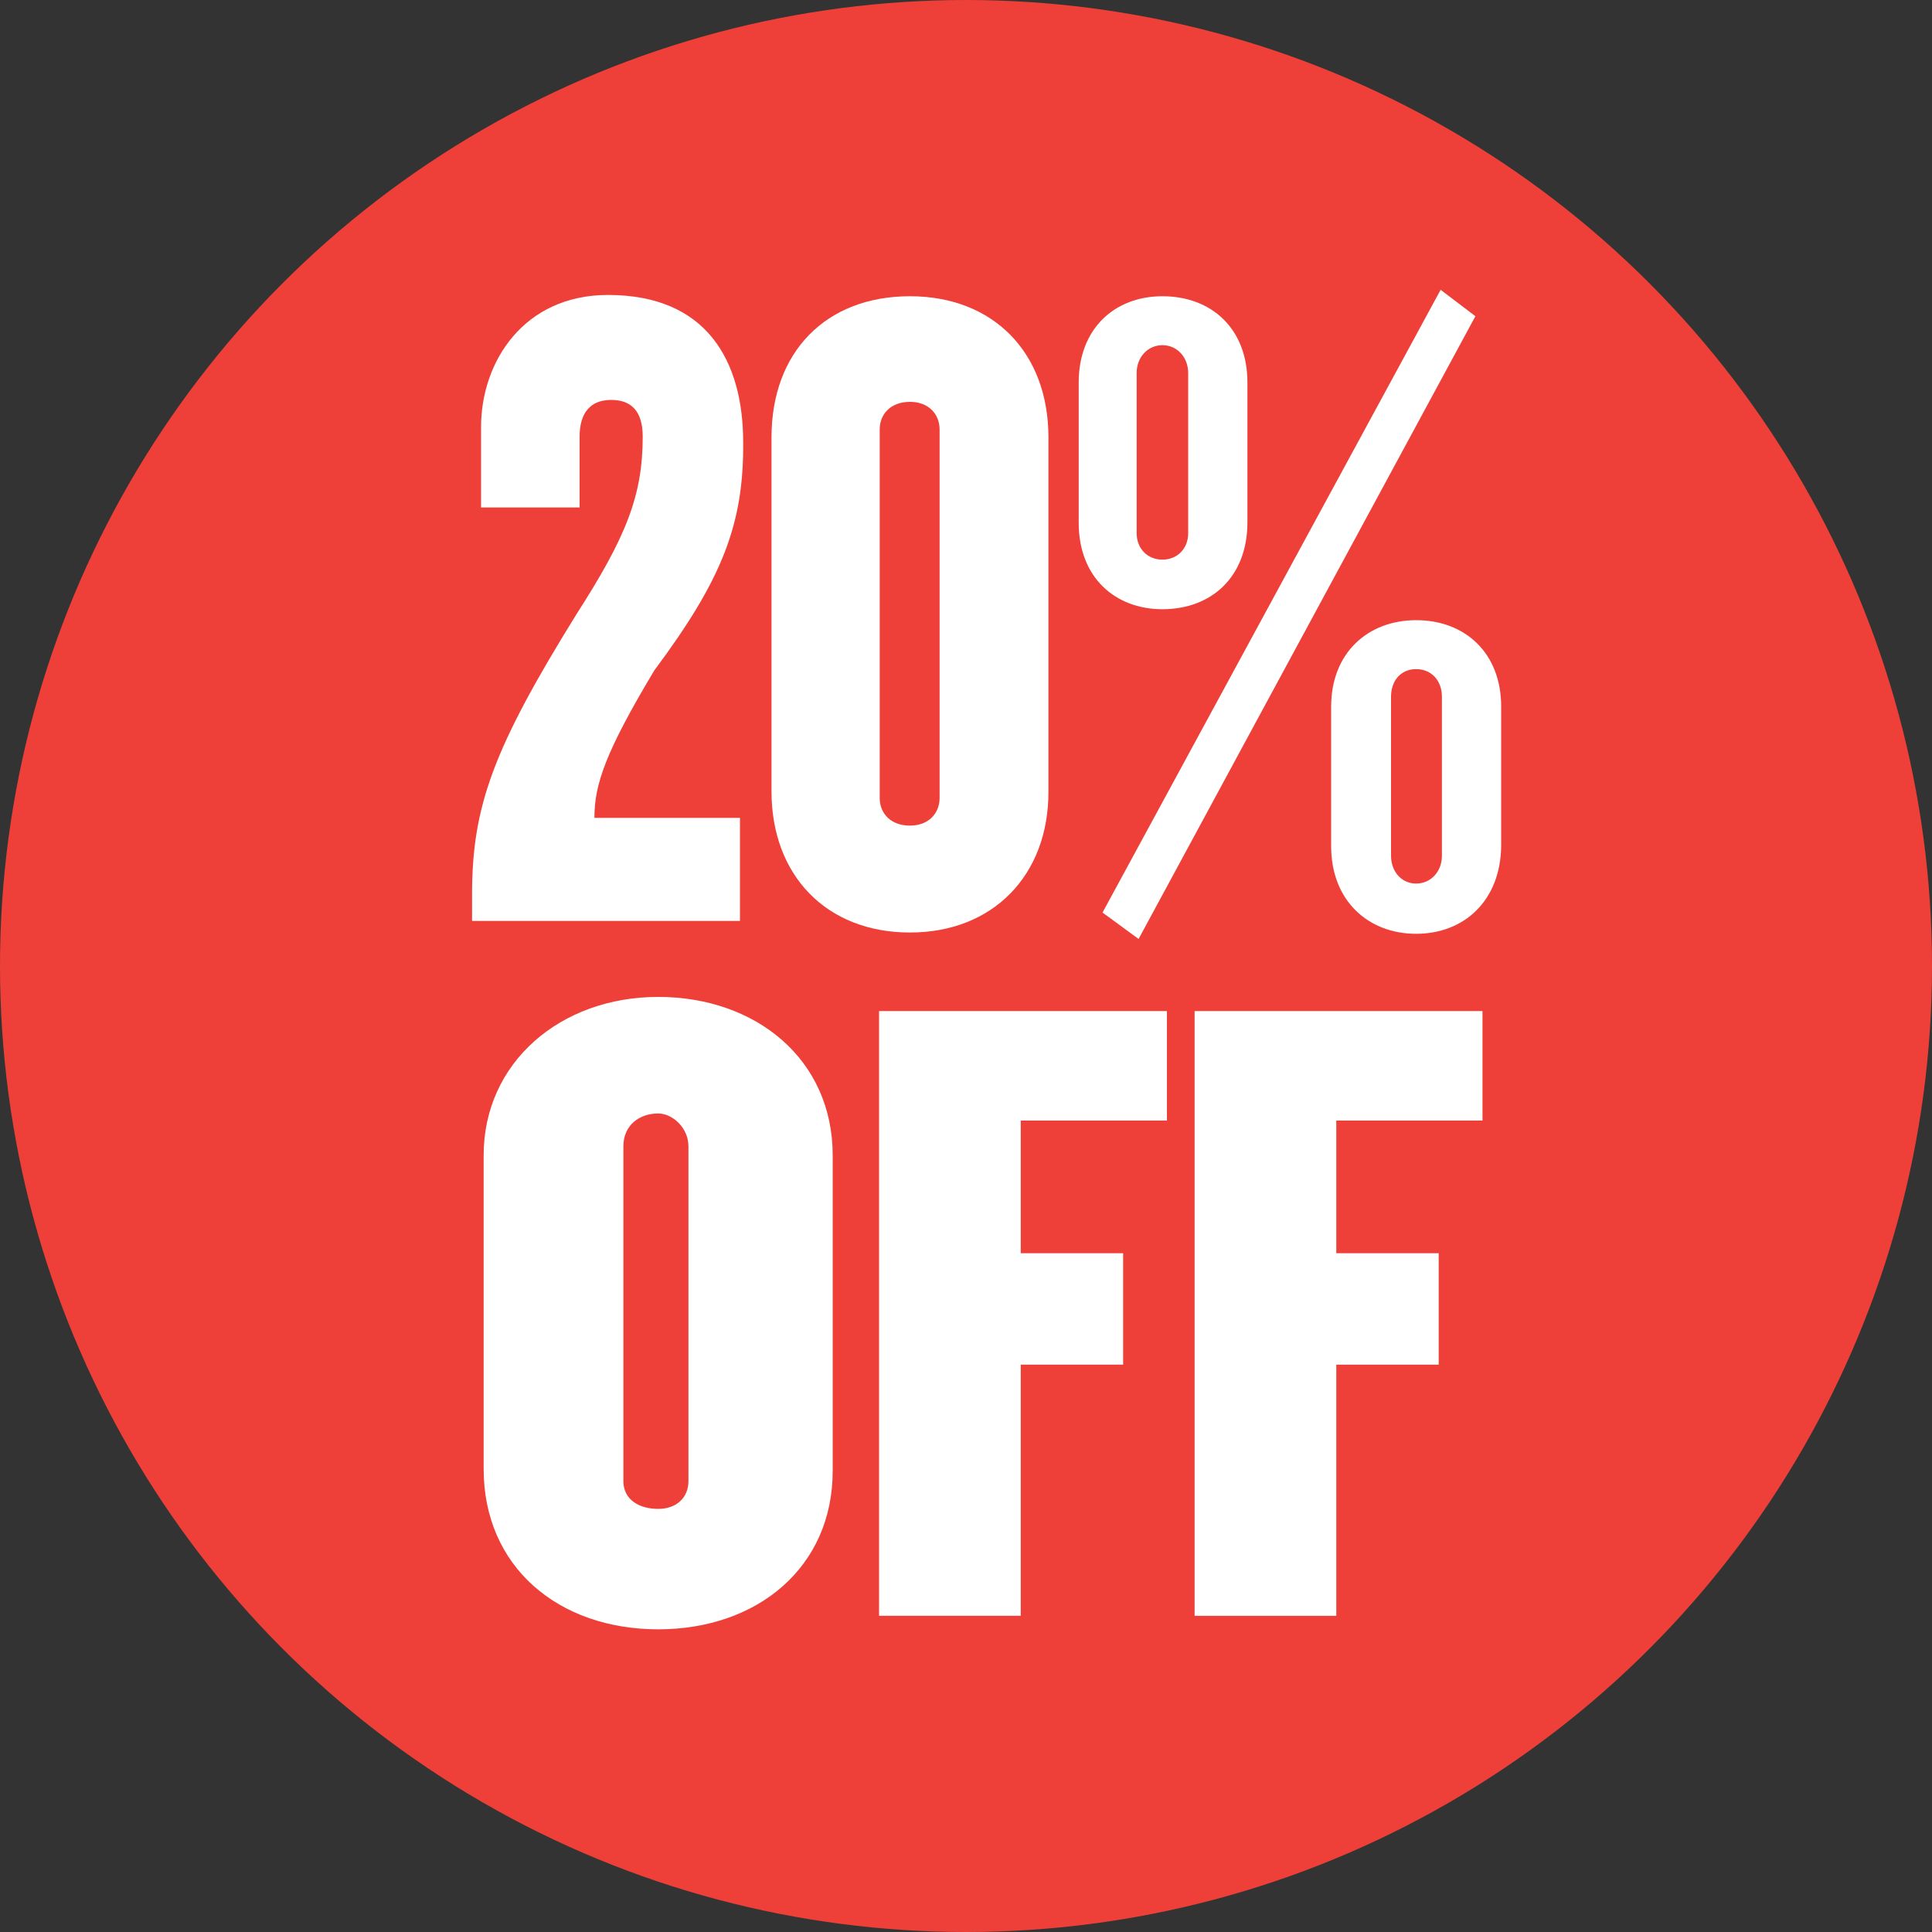 <?xml version="1.0" encoding="utf-8"?>
<!-- Generator: Adobe Illustrator 26.2.1, SVG Export Plug-In . SVG Version: 6.00 Build 0)  -->
<svg version="1.1" id="Layer_1" xmlns="http://www.w3.org/2000/svg" xmlns:xlink="http://www.w3.org/1999/xlink" x="0px" y="0px"
	 viewBox="0 0 300 300" style="enable-background:new 0 0 300 300;" xml:space="preserve">
<rect x="0" y="0" width="300" height="300" fill="#333333" stroke="none"/>
<style type="text/css">
	.st0{fill:#EE4038;}
	.st1{fill:#FFFFFF;}
</style>
<g>
	<g>
		<circle class="st0" cx="150" cy="150" r="150"/>
		<g>
			<path class="st1" d="M102.2,253c-15.5,0-27.1-9.7-27.1-24.9v-48.7c0-14.4,11.9-24.6,27.1-24.6s27.1,9.7,27.1,24.6v49
				C129.3,243.3,117.7,253,102.2,253z M106.9,178c0-2.9-2.5-5.1-4.7-5.1c-2.9,0-5.4,1.8-5.4,5.1v52c0,2.9,2.5,4.3,5.4,4.3
				s4.7-1.8,4.7-4.3V178z"/>
			<path class="st1" d="M158.5,174v20.6h15.9v17.3h-15.9v39h-22V157h44.7v17H158.5z"/>
			<path class="st1" d="M207.5,174v20.6h15.9v17.3h-15.9v39h-22V157h44.7v17H207.5z"/>
		</g>
	</g>
	<g>
		<path class="st1" d="M101.6,104.1c-7.6,12.7-9.3,17.7-9.3,22.9h22.6v16H73.3v-4.1c0-13.7,3.3-22.7,16.2-43.5
			c7.7-12,10.3-18.4,10.3-27.6c0-4.1-1.9-5.7-4.9-5.7c-3.3,0-4.9,2.1-4.9,5.7v11H74.7V66.3c0-10.2,6.7-20.5,19.7-20.5
			c15.4,0,21,10.3,21,22.9C115.5,81.3,112.2,89.9,101.6,104.1z"/>
		<path class="st1" d="M141.3,144.8c-13,0-21.5-8.9-21.5-21.9V67.9c0-13.2,8.4-21.9,21.5-21.9c12.9,0,21.5,8.7,21.5,21.9v55.1
			C162.8,135.9,154.2,144.8,141.3,144.8z M145.9,66.7c0-2.4-1.7-4.3-4.6-4.3c-3,0-4.7,1.9-4.7,4.3v57.2c0,2.4,1.7,4.3,4.7,4.3
			c2.9,0,4.6-1.9,4.6-4.3V66.7z"/>
		<path class="st1" d="M180.5,94.6c-7.4,0-13-5-13-13.4V59.4c0-8.4,5.6-13.4,13-13.4c7.6,0,13.2,5,13.2,13.4v21.7
			C193.7,89.6,188.1,94.6,180.5,94.6z M176.8,145.8l-5.6-4.1L223.7,45l5.4,4.1L176.8,145.8z M184.5,57.9c0-2.4-1.7-4.3-4-4.3
			c-2.3,0-4,1.9-4,4.3v24.9c0,2.4,1.7,4.1,4,4.1c2.3,0,4-1.7,4-4.1V57.9z M219.9,145c-7.4,0-13.2-5.1-13.2-13.6v-21.7
			c0-8.3,5.7-13.4,13.2-13.4c7.6,0,13.2,5.1,13.2,13.4v21.7C233,139.8,227.4,145,219.9,145z M223.9,108.2c0-2.6-1.7-4.3-4-4.3
			c-2.3,0-3.9,1.7-3.9,4.3v24.7c0,2.4,1.6,4.3,3.9,4.3c2.3,0,4-1.9,4-4.3V108.2z"/>
	</g>
</g>
</svg>
